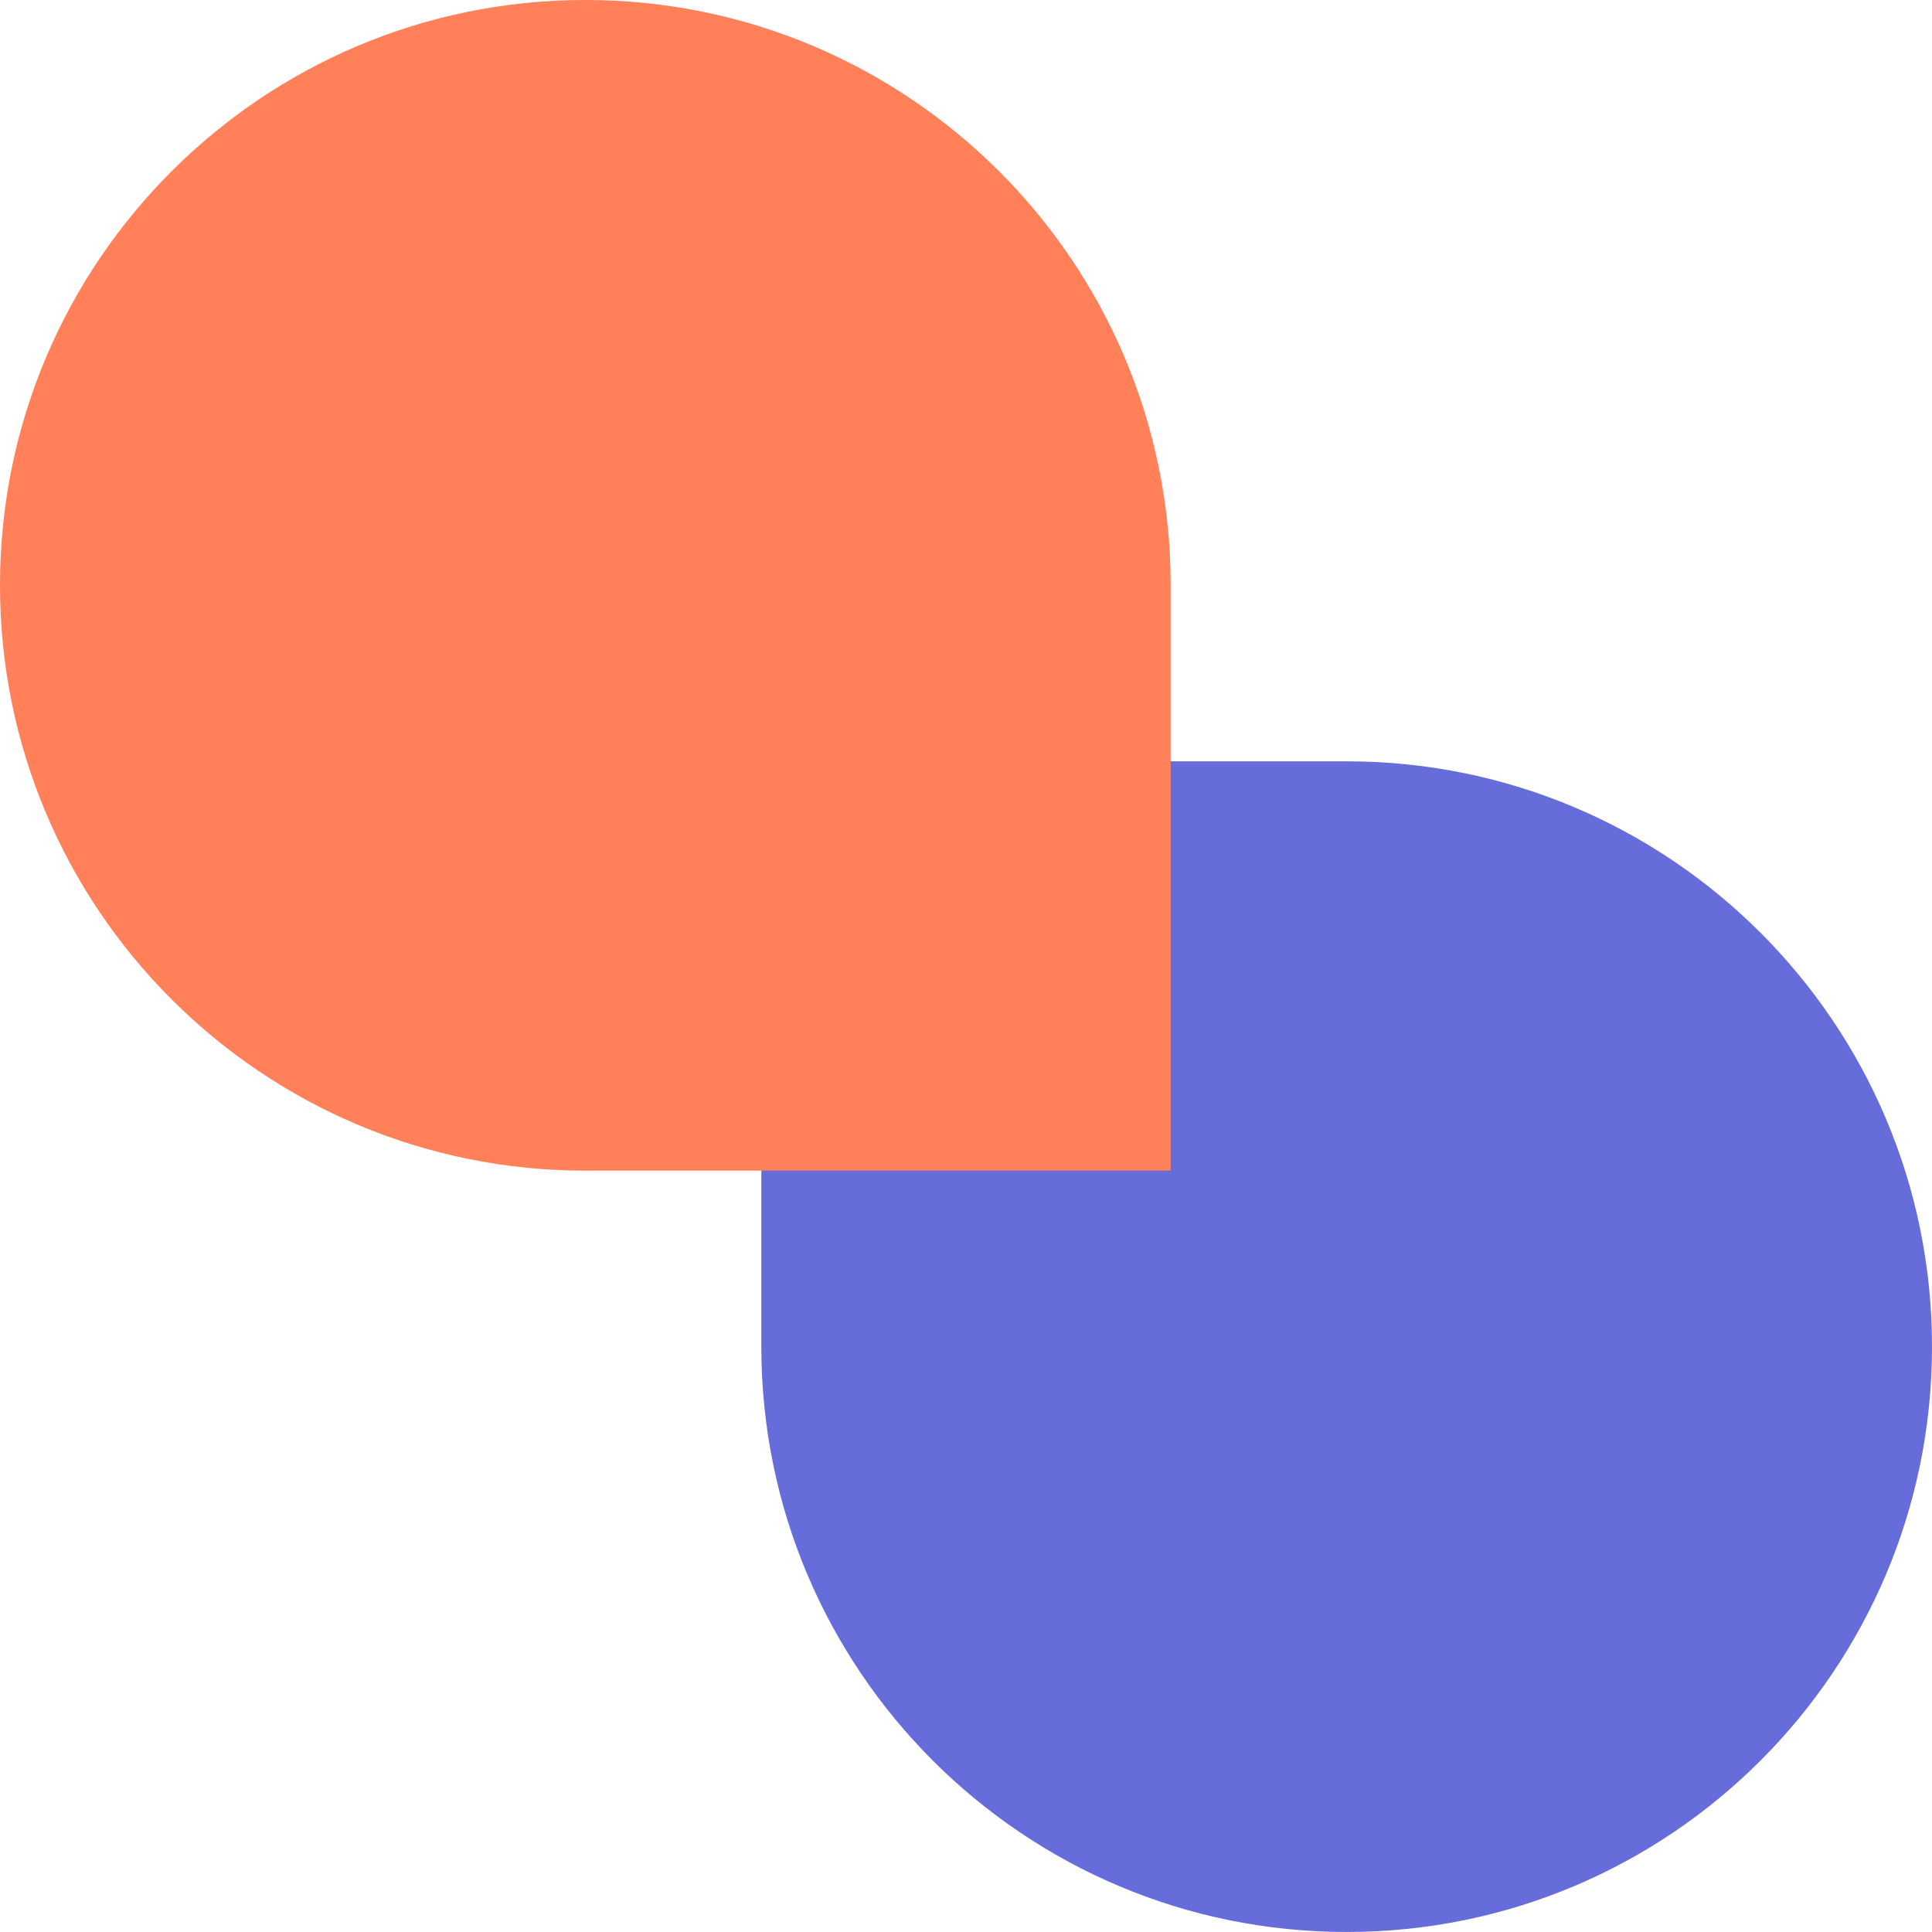 <?xml version="1.0" encoding="UTF-8"?>
<svg id="SVGDoc" width="236" height="236" xmlns="http://www.w3.org/2000/svg" version="1.1" xmlns:xlink="http://www.w3.org/1999/xlink" xmlns:avocode="https://avocode.com/" viewBox="0 0 236 236"><defs></defs><desc>Generated with Avocode.</desc><g><g><title>Shape</title><path d="M164.5,92.998c-20.529,0 0.013,0 -71.5,0c0,24.839 0,52.54 0,71.5c0,39.488 32.012,71.5 71.5,71.5c39.488,0 71.5,-32.012 71.5,-71.5c0,-39.489 -32.012,-71.5 -71.5,-71.5z" fill="#676cdb" fill-opacity="1"></path></g><g><title>Shape</title><path d="M71.5,142.998c20.529,0 -0.013,0 71.5,0c0,-24.84 0,-52.541 0,-71.5c0,-39.49 -32.012,-71.501 -71.5,-71.501c-39.488,0 -71.5,32.011 -71.5,71.501c0,39.488 32.012,71.5 71.5,71.5z" fill="#ff8059" fill-opacity="1"></path></g></g></svg>